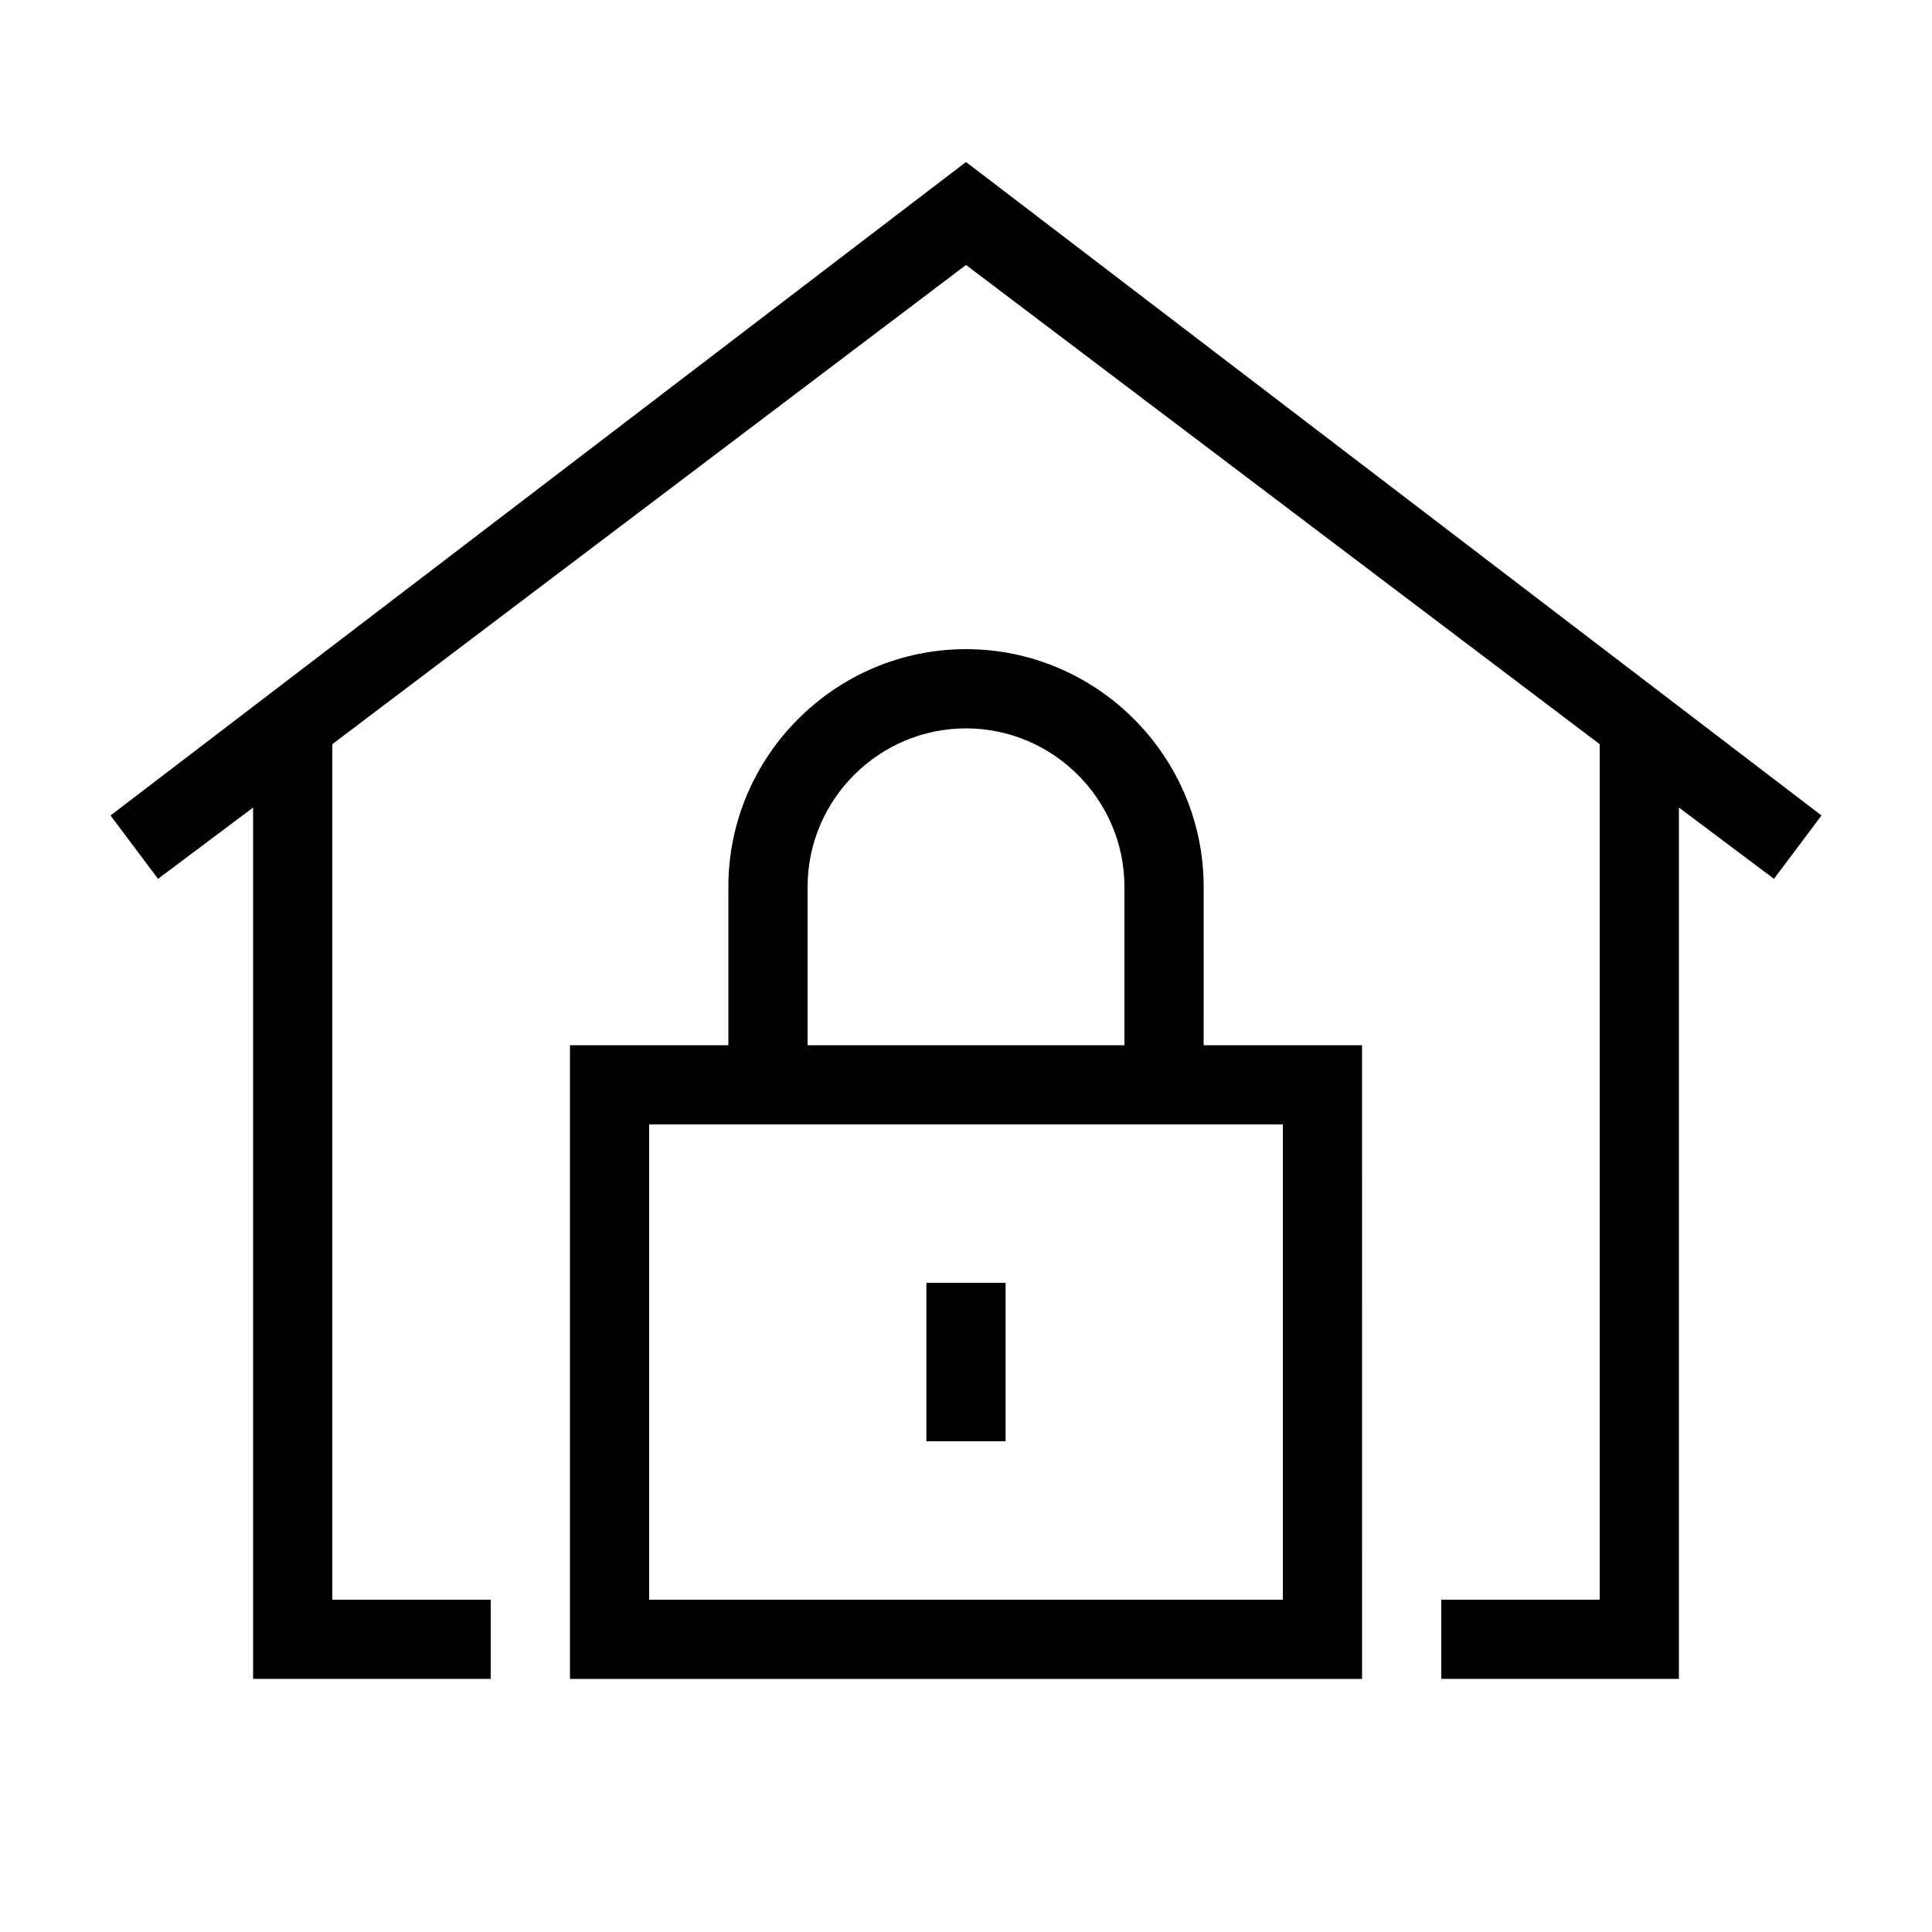 <?xml version="1.0" encoding="UTF-8"?>
<!-- Uploaded to: SVG Repo, www.svgrepo.com, Generator: SVG Repo Mixer Tools -->
<svg fill="#000000" width="800px" height="800px" version="1.1" viewBox="144 144 512 512" xmlns="http://www.w3.org/2000/svg">
 <g>
  <path d="m400 186.93-226.71 173.18 12.594 16.793 25.191-18.891v230.91h62.977v-20.992h-41.984v-226.71l167.94-127 167.93 127v226.71h-41.984v20.992h62.977v-230.91l25.191 18.891 12.594-16.793z"/>
  <path d="m389.5 483.96h20.992v41.984h-20.992z"/>
  <path d="m462.98 379.01c0-34.637-28.34-62.977-62.977-62.977s-62.977 28.34-62.977 62.977v41.984h-41.984v167.94h209.92l-0.004-167.94h-41.984zm-104.96 0c0-23.09 18.895-41.984 41.984-41.984s41.984 18.895 41.984 41.984v41.984h-83.969zm125.95 62.977v125.95h-167.94l0.004-125.95z"/>
 </g>
</svg>